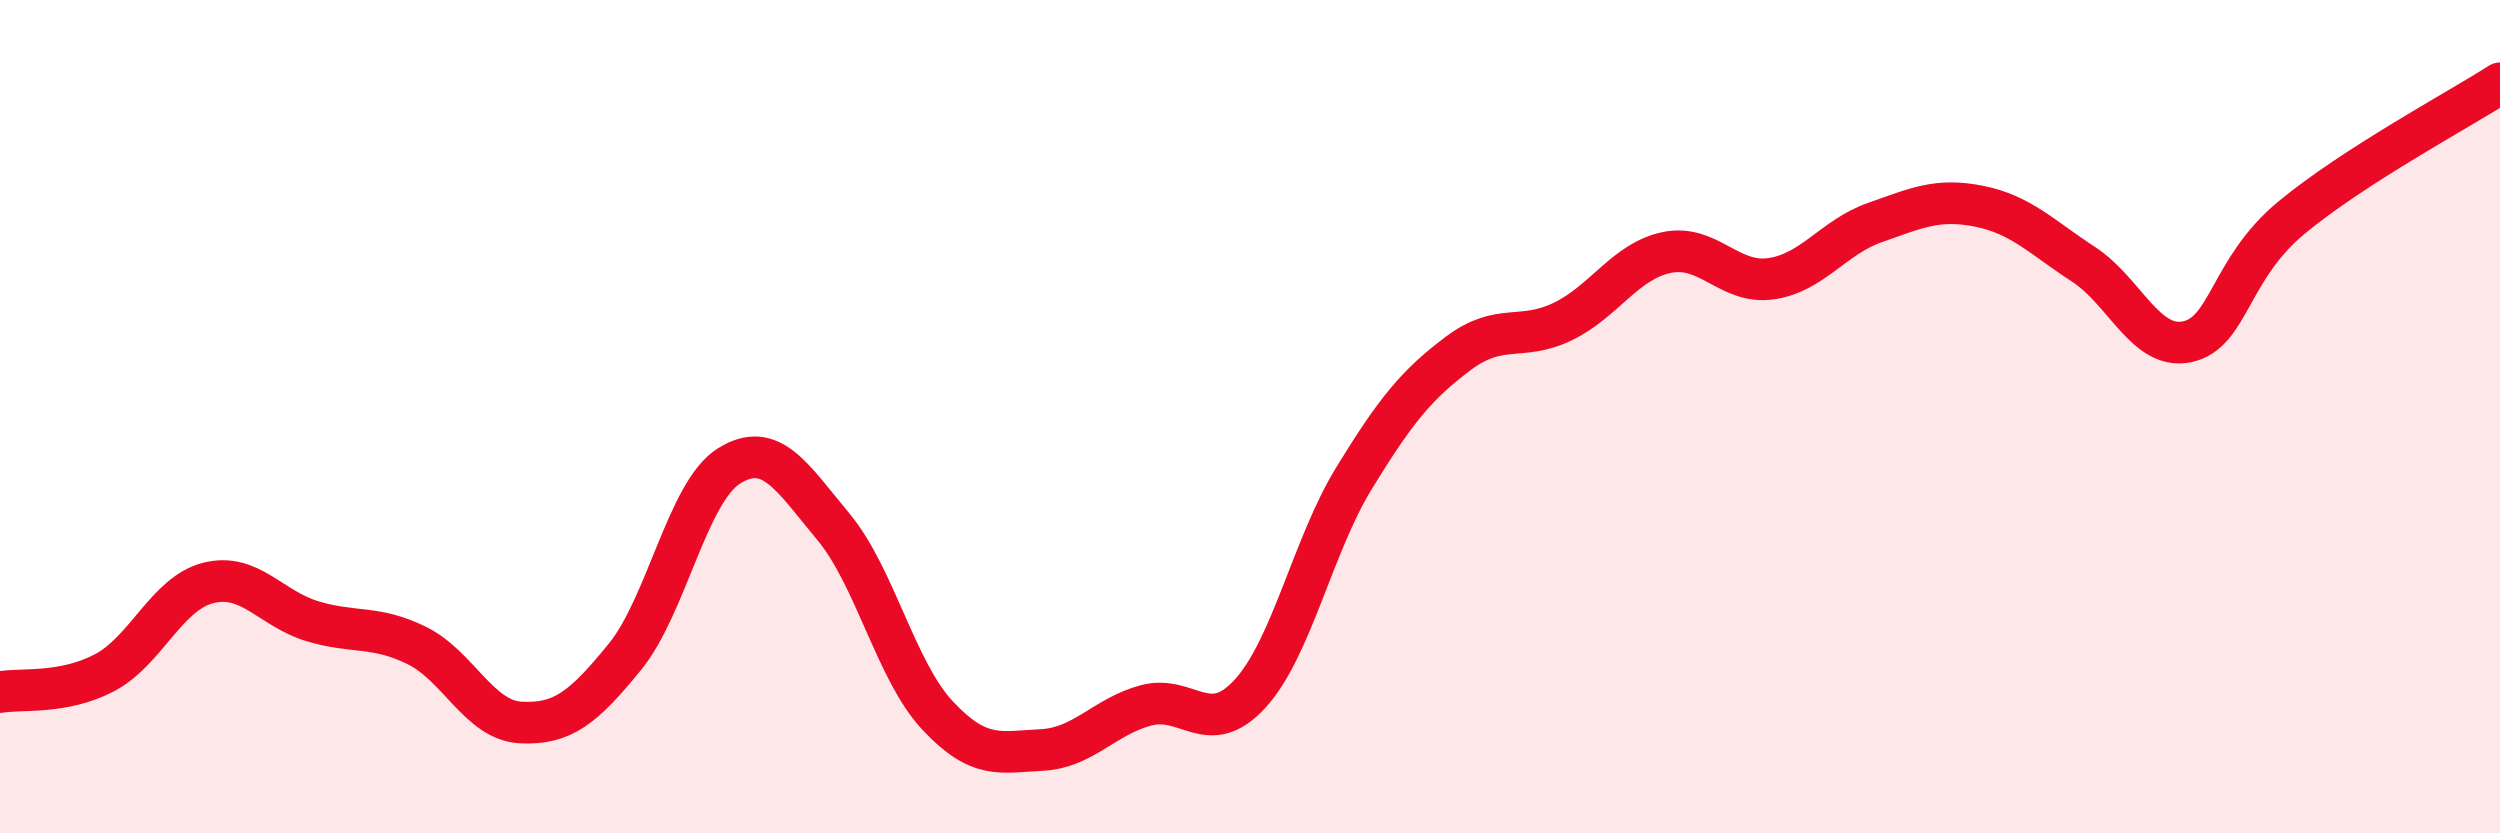 
    <svg width="60" height="20" viewBox="0 0 60 20" xmlns="http://www.w3.org/2000/svg">
      <path
        d="M 0,16.61 C 0.5,16.52 1.5,16.67 2.5,16.15 C 3.5,15.63 4,14.24 5,13.99 C 6,13.74 6.5,14.61 7.5,14.91 C 8.5,15.21 9,15 10,15.49 C 11,15.98 11.5,17.29 12.5,17.34 C 13.5,17.39 14,16.99 15,15.76 C 16,14.53 16.5,11.8 17.5,11.18 C 18.5,10.56 19,11.44 20,12.64 C 21,13.84 21.5,16.1 22.5,17.17 C 23.5,18.24 24,18.05 25,18 C 26,17.95 26.5,17.2 27.5,16.93 C 28.5,16.66 29,17.74 30,16.65 C 31,15.56 31.5,13.1 32.5,11.47 C 33.5,9.84 34,9.23 35,8.48 C 36,7.73 36.5,8.2 37.5,7.72 C 38.5,7.24 39,6.27 40,6.06 C 41,5.85 41.5,6.83 42.5,6.69 C 43.5,6.55 44,5.69 45,5.34 C 46,4.99 46.5,4.75 47.5,4.95 C 48.5,5.15 49,5.69 50,6.34 C 51,6.99 51.5,8.42 52.5,8.2 C 53.5,7.98 53.5,6.46 55,5.22 C 56.5,3.98 59,2.64 60,2L60 20L0 20Z"
        fill="#EB0A25"
        opacity="0.1"
        stroke-linecap="round"
        stroke-linejoin="round"
      />
      <path
        d="M 0,16.61 C 0.5,16.52 1.5,16.67 2.5,16.15 C 3.5,15.63 4,14.24 5,13.99 C 6,13.74 6.5,14.61 7.5,14.91 C 8.5,15.21 9,15 10,15.49 C 11,15.98 11.5,17.29 12.5,17.34 C 13.5,17.39 14,16.99 15,15.76 C 16,14.53 16.5,11.8 17.5,11.18 C 18.5,10.56 19,11.44 20,12.64 C 21,13.84 21.5,16.1 22.5,17.17 C 23.5,18.24 24,18.05 25,18 C 26,17.95 26.5,17.2 27.5,16.93 C 28.5,16.66 29,17.74 30,16.65 C 31,15.56 31.5,13.1 32.5,11.47 C 33.5,9.84 34,9.23 35,8.48 C 36,7.73 36.5,8.2 37.5,7.72 C 38.5,7.24 39,6.27 40,6.06 C 41,5.85 41.5,6.83 42.5,6.69 C 43.5,6.55 44,5.69 45,5.34 C 46,4.99 46.5,4.75 47.5,4.95 C 48.5,5.15 49,5.69 50,6.34 C 51,6.99 51.5,8.42 52.5,8.2 C 53.5,7.98 53.5,6.46 55,5.22 C 56.5,3.98 59,2.64 60,2"
        stroke="#EB0A25"
        stroke-width="1"
        fill="none"
        stroke-linecap="round"
        stroke-linejoin="round"
      />
    </svg>
  